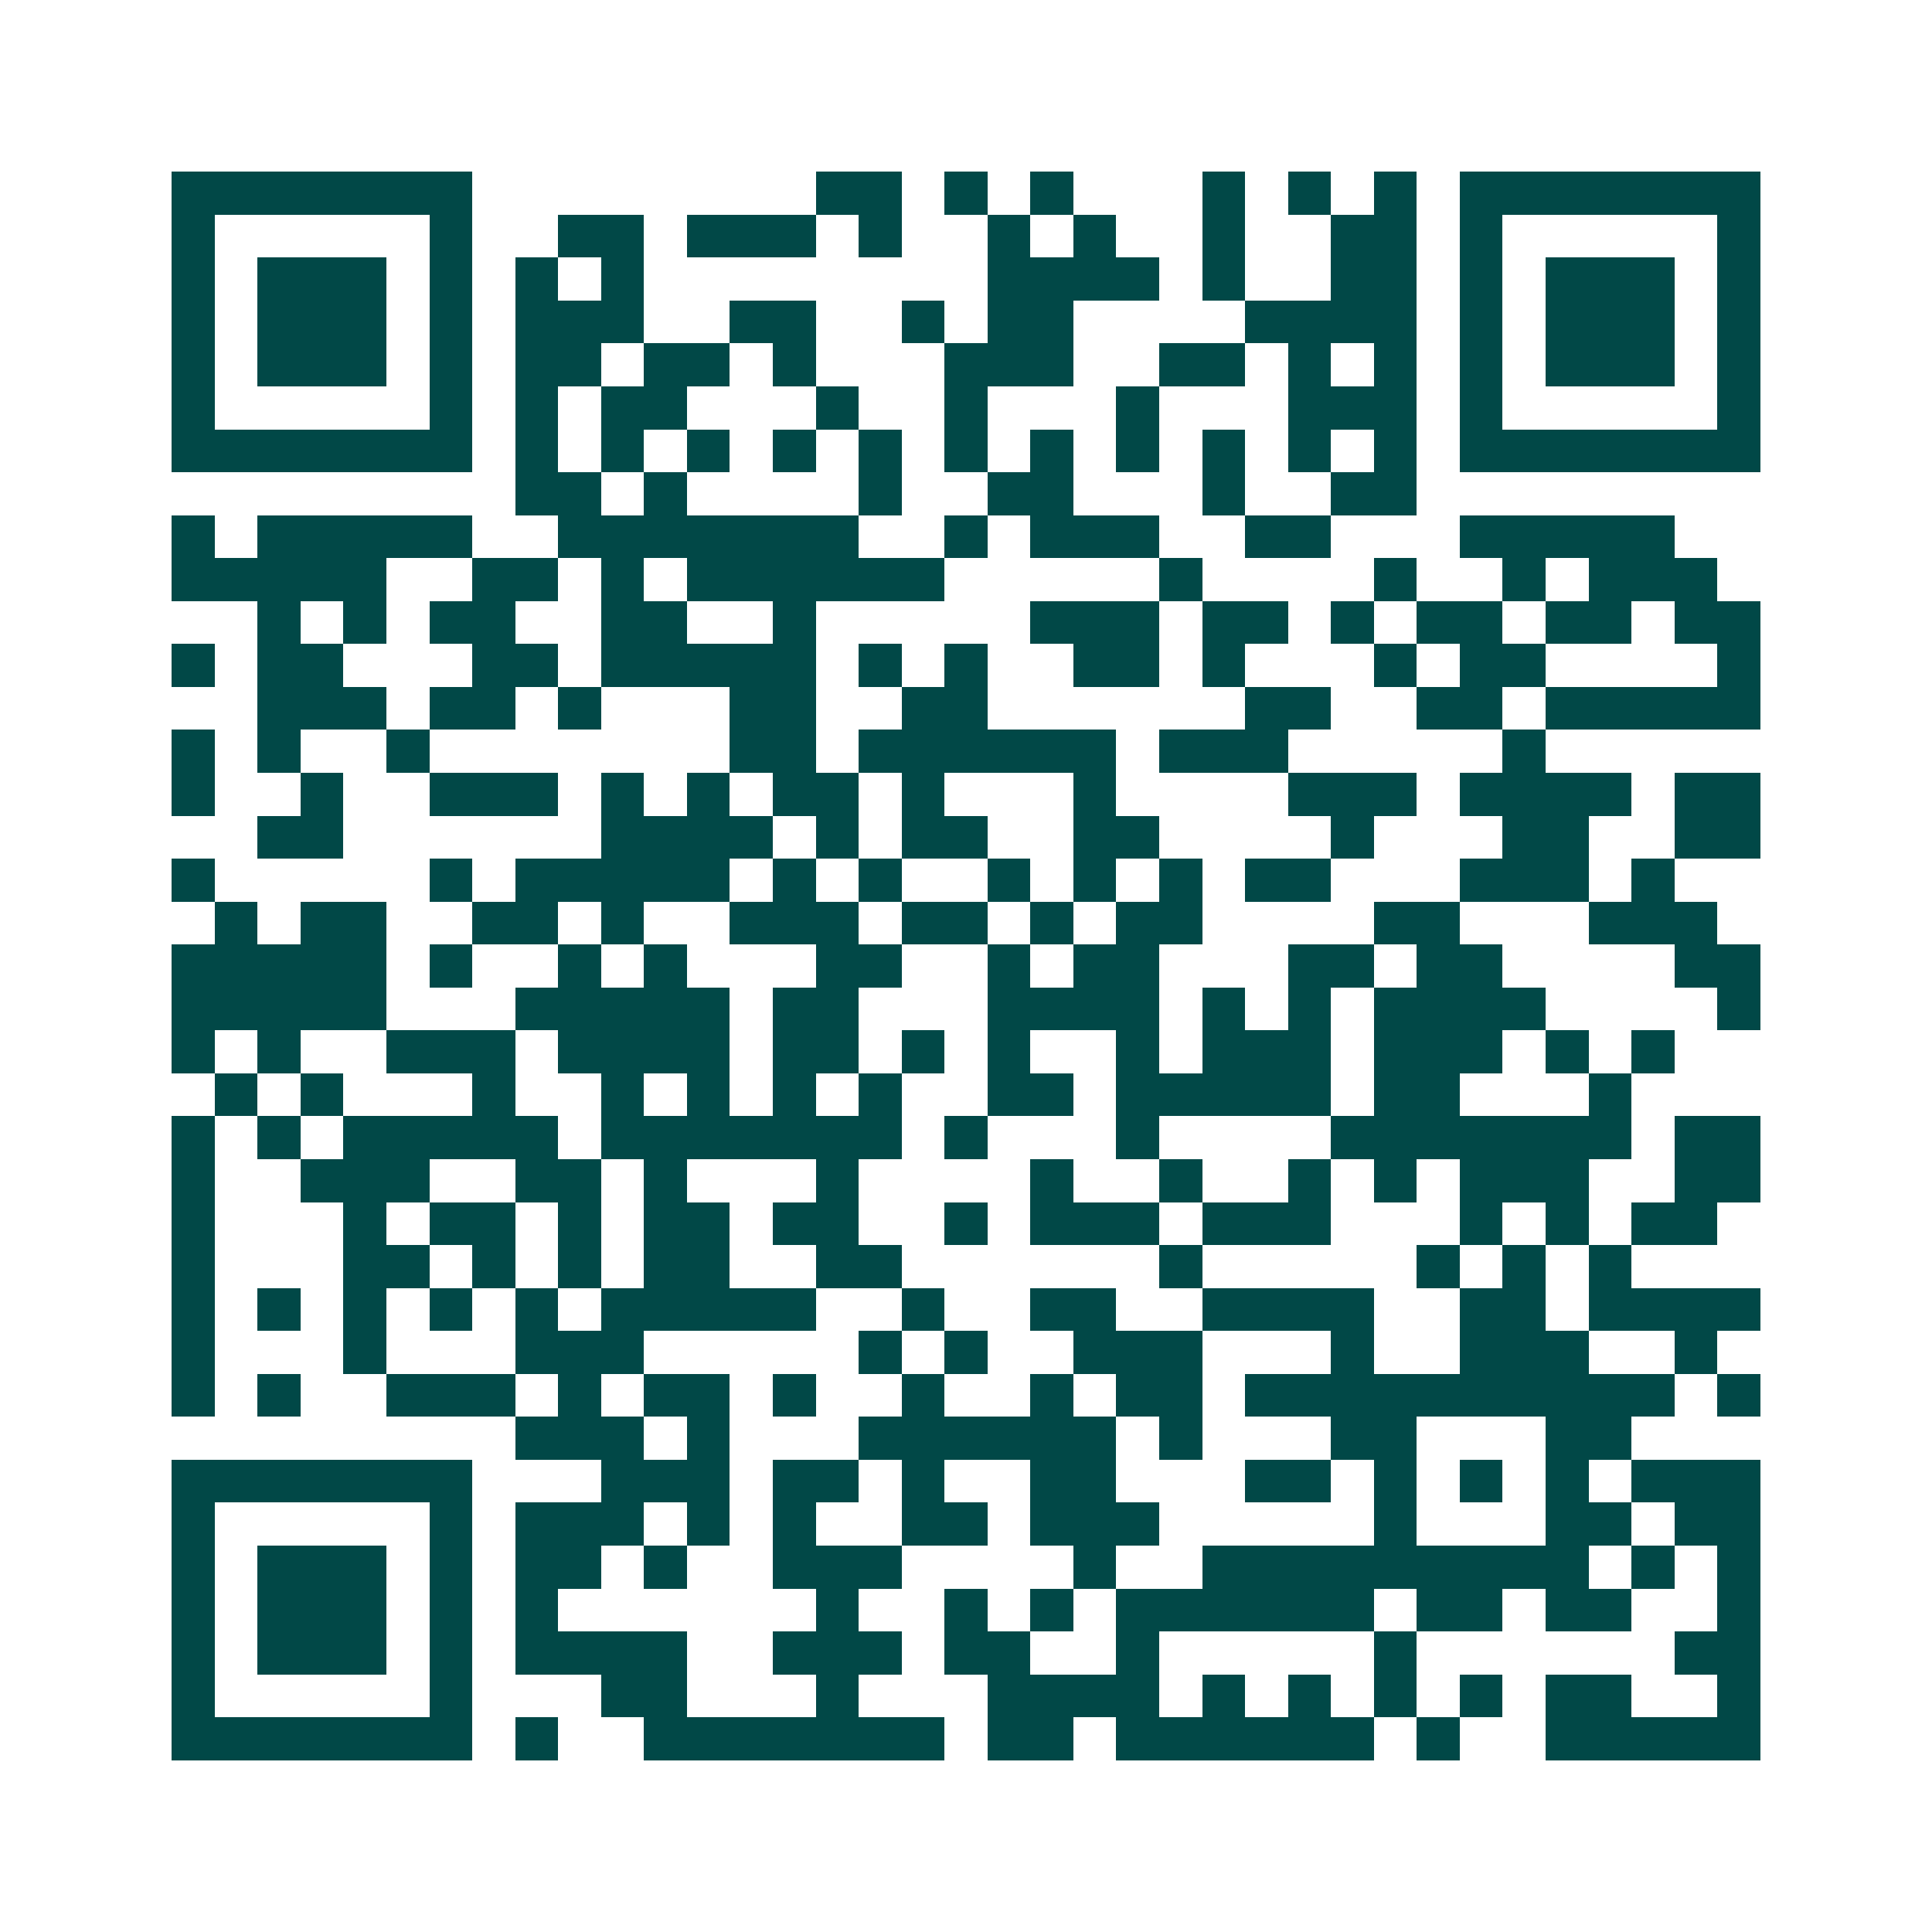 <svg xmlns="http://www.w3.org/2000/svg" width="200" height="200" viewBox="0 0 45 45" shape-rendering="crispEdges"><path fill="#ffffff" d="M0 0h45v45H0z"/><path stroke="#014847" d="M4 4.5h7m8 0h2m1 0h1m1 0h1m3 0h1m1 0h1m1 0h1m1 0h7M4 5.5h1m5 0h1m2 0h2m1 0h3m1 0h1m2 0h1m1 0h1m2 0h1m2 0h2m1 0h1m5 0h1M4 6.5h1m1 0h3m1 0h1m1 0h1m1 0h1m8 0h4m1 0h1m2 0h2m1 0h1m1 0h3m1 0h1M4 7.5h1m1 0h3m1 0h1m1 0h3m2 0h2m2 0h1m1 0h2m4 0h4m1 0h1m1 0h3m1 0h1M4 8.5h1m1 0h3m1 0h1m1 0h2m1 0h2m1 0h1m3 0h3m2 0h2m1 0h1m1 0h1m1 0h1m1 0h3m1 0h1M4 9.5h1m5 0h1m1 0h1m1 0h2m3 0h1m2 0h1m3 0h1m3 0h3m1 0h1m5 0h1M4 10.5h7m1 0h1m1 0h1m1 0h1m1 0h1m1 0h1m1 0h1m1 0h1m1 0h1m1 0h1m1 0h1m1 0h1m1 0h7M12 11.5h2m1 0h1m4 0h1m2 0h2m3 0h1m2 0h2M4 12.5h1m1 0h5m2 0h7m2 0h1m1 0h3m2 0h2m3 0h5M4 13.5h5m2 0h2m1 0h1m1 0h6m5 0h1m4 0h1m2 0h1m1 0h3M6 14.5h1m1 0h1m1 0h2m2 0h2m2 0h1m5 0h3m1 0h2m1 0h1m1 0h2m1 0h2m1 0h2M4 15.5h1m1 0h2m3 0h2m1 0h5m1 0h1m1 0h1m2 0h2m1 0h1m3 0h1m1 0h2m4 0h1M6 16.5h3m1 0h2m1 0h1m3 0h2m2 0h2m6 0h2m2 0h2m1 0h5M4 17.5h1m1 0h1m2 0h1m7 0h2m1 0h6m1 0h3m5 0h1M4 18.5h1m2 0h1m2 0h3m1 0h1m1 0h1m1 0h2m1 0h1m3 0h1m4 0h3m1 0h4m1 0h2M6 19.5h2m6 0h4m1 0h1m1 0h2m2 0h2m4 0h1m3 0h2m2 0h2M4 20.5h1m5 0h1m1 0h5m1 0h1m1 0h1m2 0h1m1 0h1m1 0h1m1 0h2m3 0h3m1 0h1M5 21.5h1m1 0h2m2 0h2m1 0h1m2 0h3m1 0h2m1 0h1m1 0h2m4 0h2m3 0h3M4 22.5h5m1 0h1m2 0h1m1 0h1m3 0h2m2 0h1m1 0h2m3 0h2m1 0h2m4 0h2M4 23.5h5m3 0h5m1 0h2m3 0h4m1 0h1m1 0h1m1 0h4m4 0h1M4 24.5h1m1 0h1m2 0h3m1 0h4m1 0h2m1 0h1m1 0h1m2 0h1m1 0h3m1 0h3m1 0h1m1 0h1M5 25.5h1m1 0h1m3 0h1m2 0h1m1 0h1m1 0h1m1 0h1m2 0h2m1 0h5m1 0h2m3 0h1M4 26.5h1m1 0h1m1 0h5m1 0h7m1 0h1m3 0h1m4 0h7m1 0h2M4 27.5h1m2 0h3m2 0h2m1 0h1m3 0h1m4 0h1m2 0h1m2 0h1m1 0h1m1 0h3m2 0h2M4 28.5h1m3 0h1m1 0h2m1 0h1m1 0h2m1 0h2m2 0h1m1 0h3m1 0h3m3 0h1m1 0h1m1 0h2M4 29.5h1m3 0h2m1 0h1m1 0h1m1 0h2m2 0h2m6 0h1m5 0h1m1 0h1m1 0h1M4 30.5h1m1 0h1m1 0h1m1 0h1m1 0h1m1 0h5m2 0h1m2 0h2m2 0h4m2 0h2m1 0h4M4 31.5h1m3 0h1m3 0h3m5 0h1m1 0h1m2 0h3m3 0h1m2 0h3m2 0h1M4 32.5h1m1 0h1m2 0h3m1 0h1m1 0h2m1 0h1m2 0h1m2 0h1m1 0h2m1 0h10m1 0h1M12 33.5h3m1 0h1m3 0h6m1 0h1m3 0h2m3 0h2M4 34.5h7m3 0h3m1 0h2m1 0h1m2 0h2m3 0h2m1 0h1m1 0h1m1 0h1m1 0h3M4 35.5h1m5 0h1m1 0h3m1 0h1m1 0h1m2 0h2m1 0h3m5 0h1m3 0h2m1 0h2M4 36.5h1m1 0h3m1 0h1m1 0h2m1 0h1m2 0h3m4 0h1m2 0h9m1 0h1m1 0h1M4 37.5h1m1 0h3m1 0h1m1 0h1m6 0h1m2 0h1m1 0h1m1 0h6m1 0h2m1 0h2m2 0h1M4 38.5h1m1 0h3m1 0h1m1 0h4m2 0h3m1 0h2m2 0h1m5 0h1m6 0h2M4 39.5h1m5 0h1m3 0h2m3 0h1m3 0h4m1 0h1m1 0h1m1 0h1m1 0h1m1 0h2m2 0h1M4 40.5h7m1 0h1m2 0h7m1 0h2m1 0h6m1 0h1m2 0h5"/></svg>
